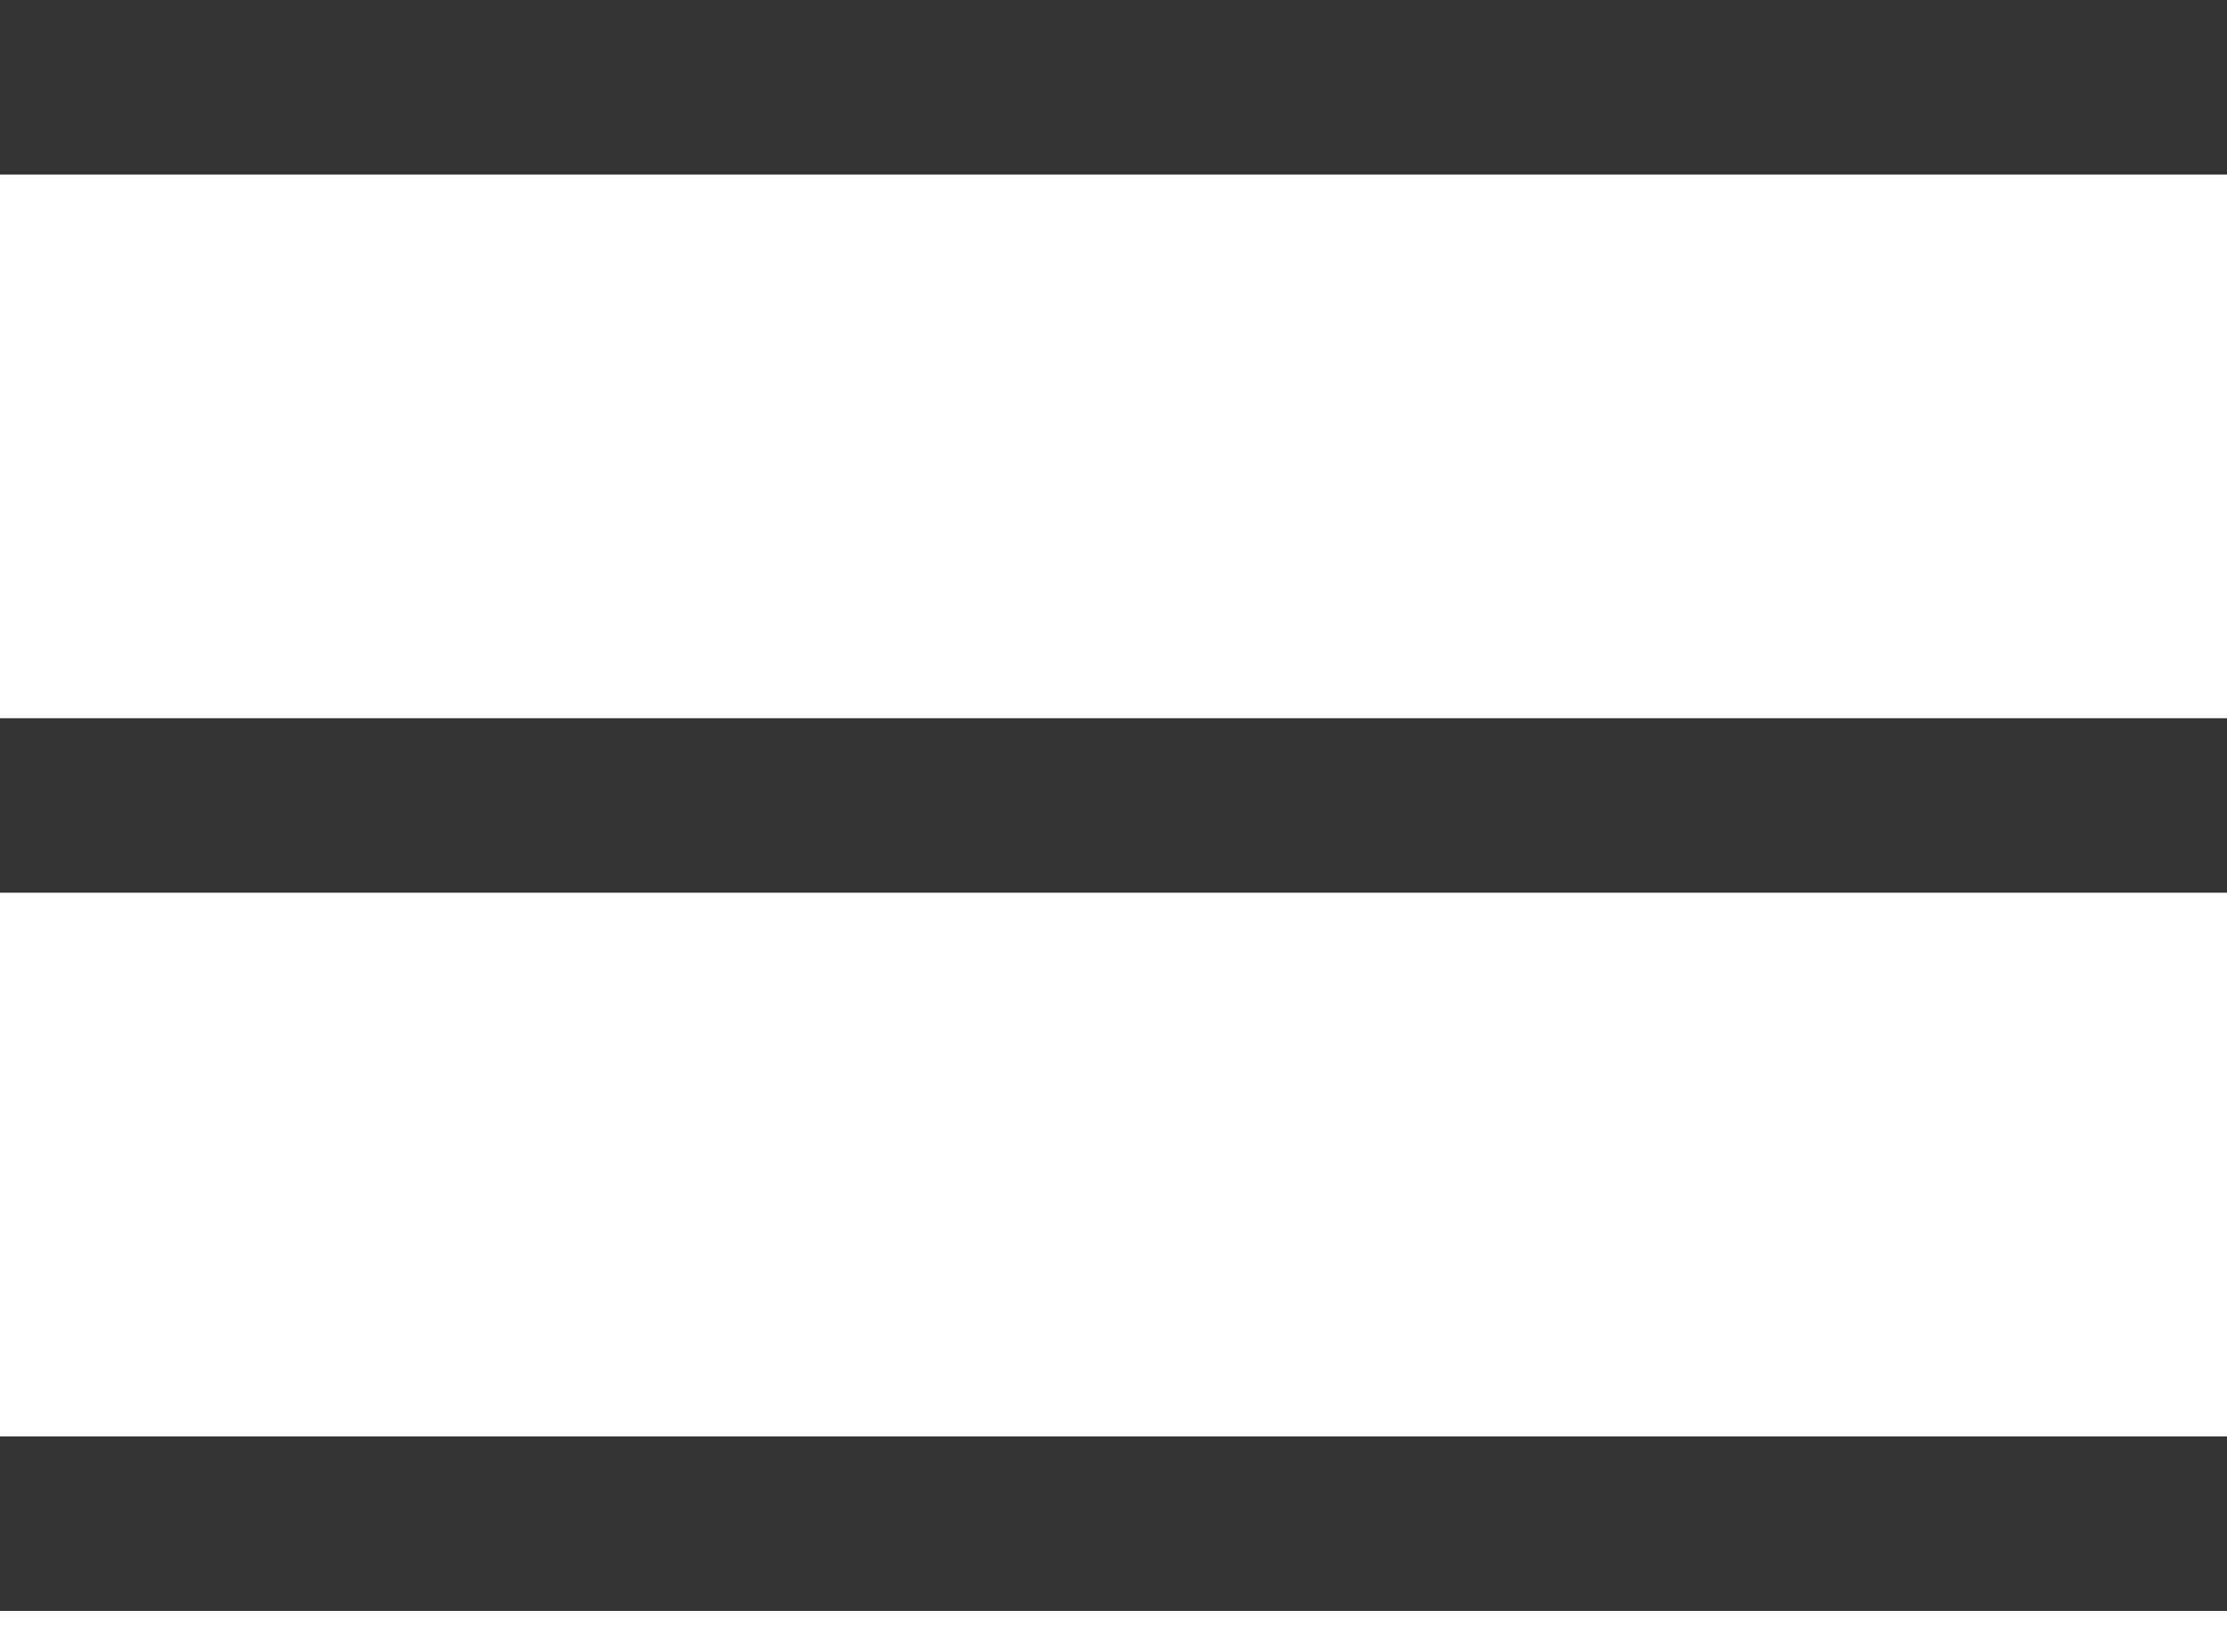 <svg width="31" height="23" viewBox="0 0 31 23" fill="none" xmlns="http://www.w3.org/2000/svg">
<path d="M0 2.43V0H31V2.43H0Z" fill="#333333"/>
<path d="M0 12.43V10H31V12.43H0Z" fill="#333333"/>
<path d="M0 22.43V20H31V22.43H0Z" fill="#333333"/>
</svg>
